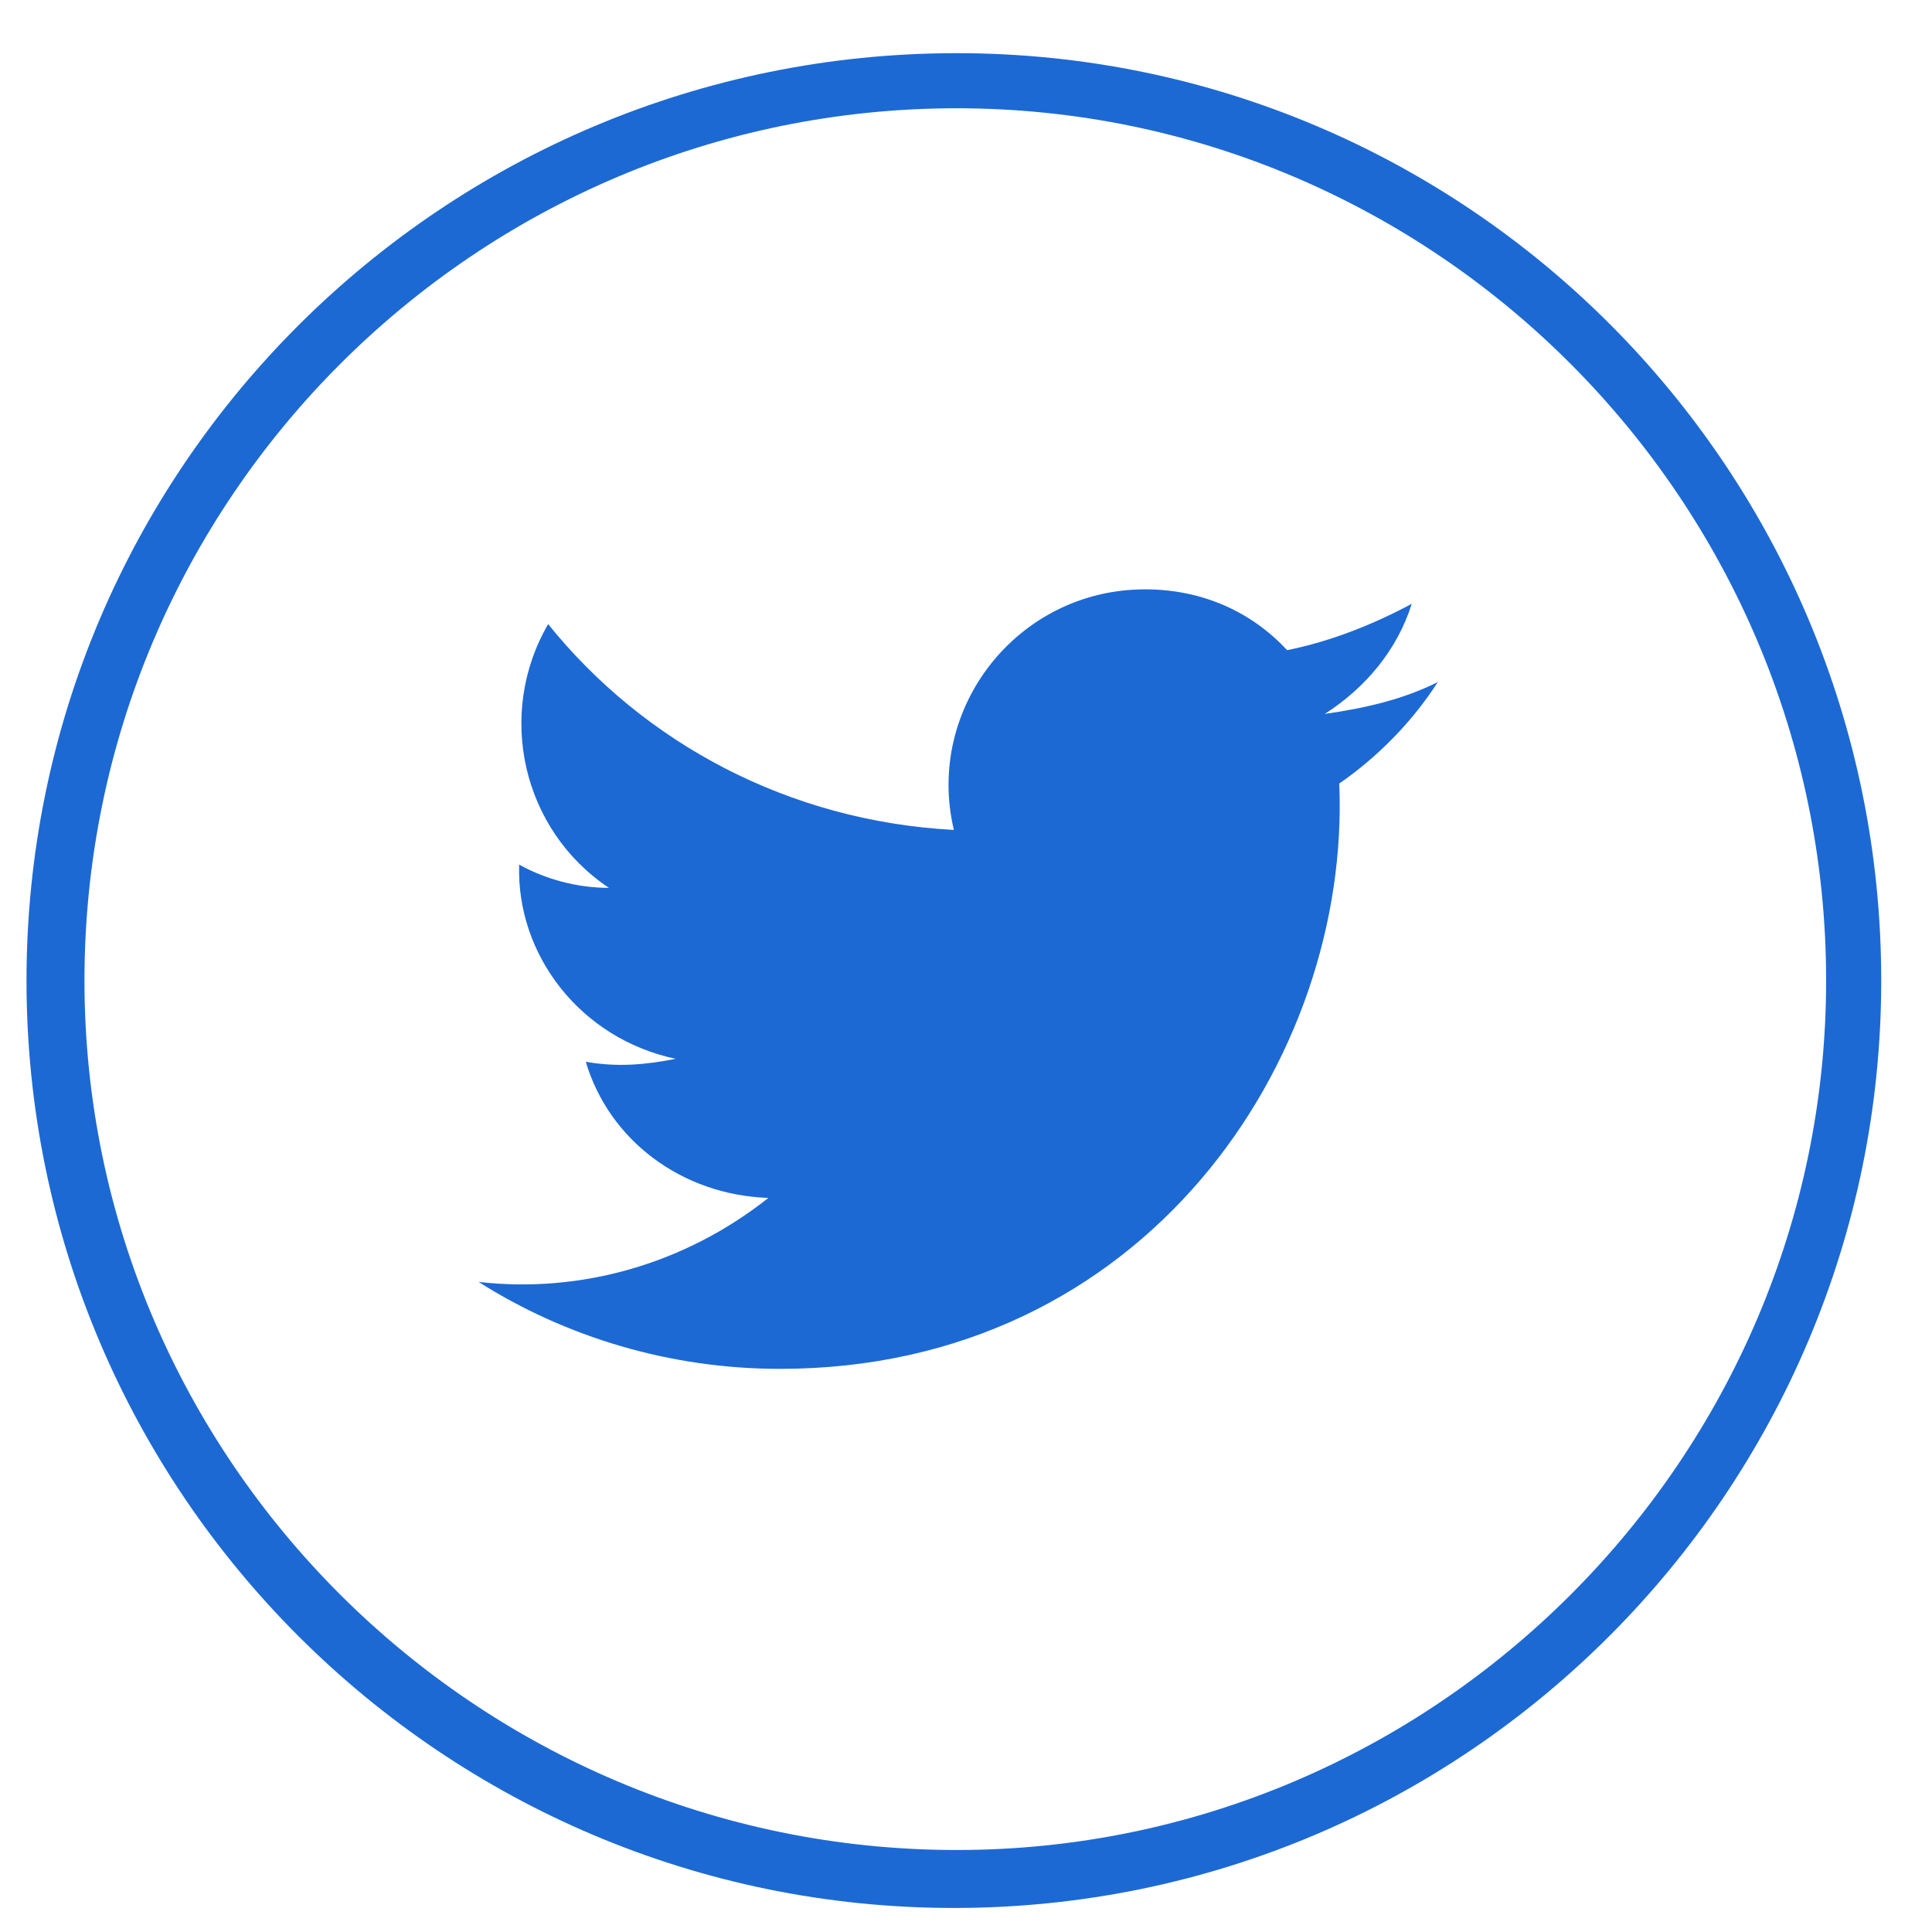 <svg width="25" height="25" viewBox="0 0 25 25" fill="none" xmlns="http://www.w3.org/2000/svg">
<path d="M9.943 15.501C8.818 15.463 7.88 14.751 7.58 13.739C7.993 13.813 8.368 13.776 8.743 13.701C7.505 13.438 6.68 12.351 6.718 11.188C7.055 11.376 7.468 11.489 7.88 11.489C6.755 10.739 6.418 9.238 7.093 8.076C8.33 9.613 10.205 10.626 12.343 10.739C11.968 9.163 13.168 7.626 14.818 7.626C15.568 7.626 16.205 7.926 16.655 8.413C17.218 8.301 17.78 8.076 18.268 7.813C18.08 8.413 17.668 8.901 17.143 9.238C17.668 9.163 18.155 9.051 18.605 8.826C18.268 9.351 17.818 9.801 17.33 10.139C17.48 13.701 14.818 17.713 10.093 17.713C8.668 17.713 7.318 17.301 6.193 16.588C7.505 16.738 8.855 16.363 9.943 15.501ZM24.343 12.688C24.343 19.288 18.98 24.689 12.343 24.689C5.743 24.689 0.343 19.326 0.343 12.688C0.343 6.051 5.743 0.688 12.38 0.688C18.98 0.688 24.343 6.051 24.343 12.688ZM23.63 12.688C23.63 6.463 18.568 1.401 12.38 1.401C6.155 1.401 1.093 6.463 1.093 12.688C1.093 18.876 6.155 23.939 12.38 23.939C18.568 23.939 23.63 18.876 23.63 12.688Z" fill="#1C69D4"/>
</svg>
